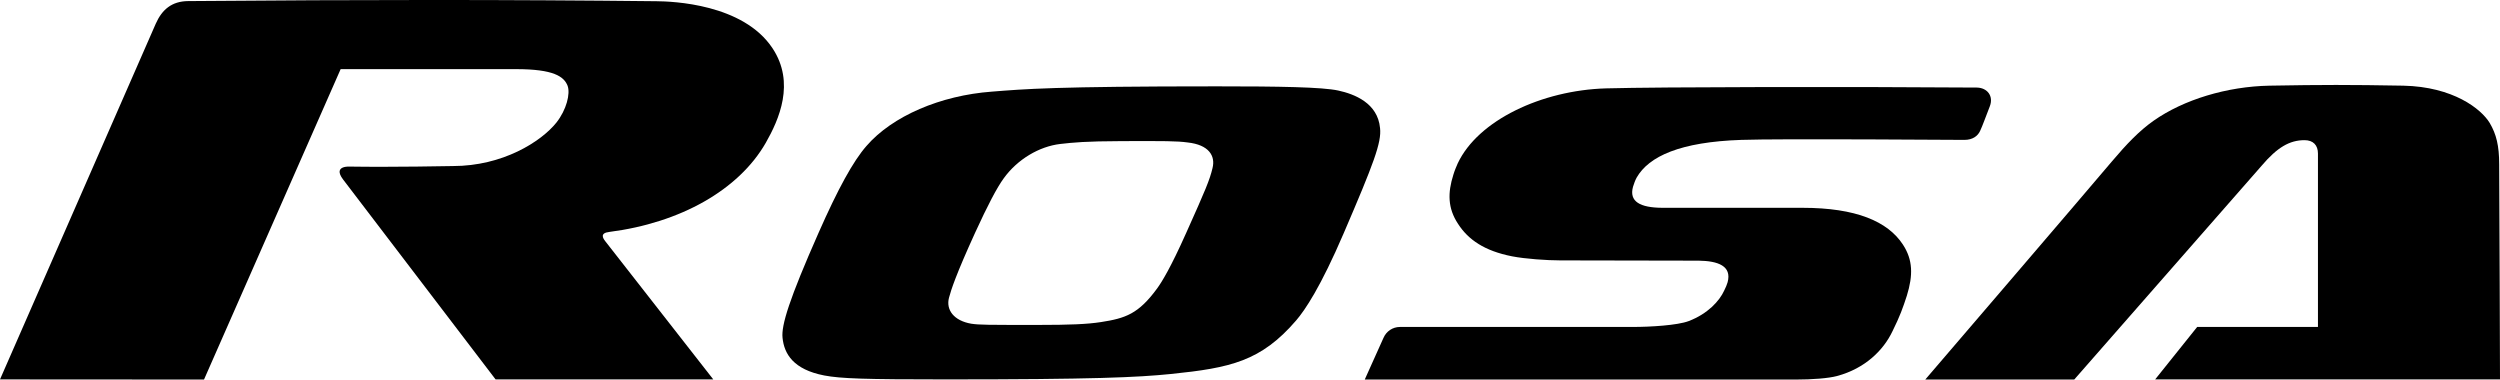 <?xml version="1.0" encoding="UTF-8"?> <svg xmlns="http://www.w3.org/2000/svg" xmlns:xlink="http://www.w3.org/1999/xlink" version="1.1" id="Layer_1" x="0px" y="0px" viewBox="0 0 184.43 28" style="enable-background:new 0 0 184.43 28;" xml:space="preserve"> <g> <path d="M184.43,27.99h-25.44l3.1-3.87H171V11.33c0-0.62-0.35-0.99-0.99-0.99c-1.11,0-2.02,0.54-3.16,1.88L153.02,28h-10.99 c0,0,11.89-13.86,13.76-16.08c1.1-1.3,2.03-2.27,3.08-3.01c2.23-1.57,5.43-2.53,8.55-2.59c3.91-0.07,5.9-0.07,9.88,0 c3.67,0.08,5.74,1.71,6.37,2.75c0.49,0.83,0.7,1.68,0.7,3.06C184.39,14.84,184.43,27.99,184.43,27.99z"></path> <path d="M98.73,6.68c-1.19-0.26-4.37-0.31-8.96-0.31c-12,0-14.2,0.2-16.6,0.39c-3.78,0.28-7.34,1.8-9.25,4.01 c-0.98,1.12-2.09,3.14-3.53,6.4c-2.17,4.91-2.76,6.83-2.66,7.75c0.12,1.19,0.8,2.34,3.08,2.78c1.22,0.23,2.97,0.29,8.93,0.29 c10.92,0,14.18-0.15,16.64-0.4c4.4-0.45,6.65-0.94,9.24-3.95c0.66-0.77,1.8-2.45,3.52-6.46c2.2-5.12,2.79-6.67,2.67-7.73 C101.64,7.6,99.92,6.94,98.73,6.68z M89.45,12.4c-0.21,0.88-0.5,1.57-1.95,4.8c-1.13,2.53-1.78,3.59-2.13,4.07 c-1.38,1.89-2.34,2.21-4.15,2.49c-1.02,0.16-2.34,0.21-4.61,0.21c-3.79,0-4.36,0-4.96-0.09c-1.28-0.22-1.88-1.02-1.64-1.92 c0.15-0.57,0.51-1.69,1.92-4.78c0.94-2.05,1.61-3.33,2.12-4.03c1.01-1.4,2.62-2.35,4.17-2.53c0.98-0.11,1.83-0.2,4.53-0.21 c3.19-0.01,4.07-0.01,4.87,0.1C89.17,10.68,89.68,11.49,89.45,12.4z"></path> <path d="M100.68,28c0,0,29.07,0,31.82,0c1.18,0,2.39-0.09,3.02-0.26c2.08-0.56,3.43-1.91,4.09-3.3c0.56-1.13,0.77-1.73,1.06-2.62 c0.47-1.52,0.45-2.65-0.29-3.78c-1.12-1.71-3.46-2.71-7.41-2.71c-3.29,0-10.34,0-10.34,0c-1.64-0.01-2.46-0.46-2.16-1.55 c0.07-0.22,0.15-0.46,0.27-0.68c0.9-1.57,3.22-2.63,7.72-2.78c2.87-0.1,15.97,0,16.46,0c0.61,0,0.99-0.29,1.16-0.67 c0.18-0.38,0.4-1.01,0.71-1.8c0.3-0.77-0.19-1.38-0.96-1.39c-9.24-0.07-23.32-0.05-27.36,0.06c-4.73,0.14-9.43,2.35-10.93,5.53 c-0.1,0.23-0.23,0.53-0.32,0.83c-0.43,1.35-0.42,2.48,0.34,3.63c0.75,1.17,1.95,2,3.99,2.4c0.97,0.19,2.58,0.3,3.56,0.3 c0,0,8.87,0.01,10.21,0.02c1.42,0.02,2.45,0.39,2.13,1.59c-0.08,0.24-0.11,0.33-0.25,0.61c-0.35,0.77-1.21,1.72-2.63,2.26 c-0.83,0.31-2.81,0.43-4.14,0.43c-2.25,0-17.15,0-17.15,0c-0.54,0-1.01,0.32-1.22,0.81L100.68,28z"></path> <path d="M36.56,27.99h16.06l-7.98-10.21c-0.16-0.21-0.4-0.59,0.31-0.67c5.24-0.67,9.55-3.1,11.54-6.57 c0.98-1.72,2.19-4.43,0.5-6.98c-2.17-3.28-7.39-3.46-8.56-3.47C37.62-0.03,26.71-0.03,13.88,0.08c-1.21,0.01-1.93,0.63-2.39,1.67 C10.61,3.75,0,27.99,0,27.99L15.05,28L25.13,5.1h12.94c2.79,0,3.53,0.55,3.8,1.22c0.22,0.59-0.08,1.78-0.82,2.72 c-1.13,1.41-3.96,3.21-7.64,3.21c0,0-4.52,0.09-7.55,0.04c0,0-1.36-0.12-0.55,0.95L36.56,27.99z"></path> </g> </svg> 